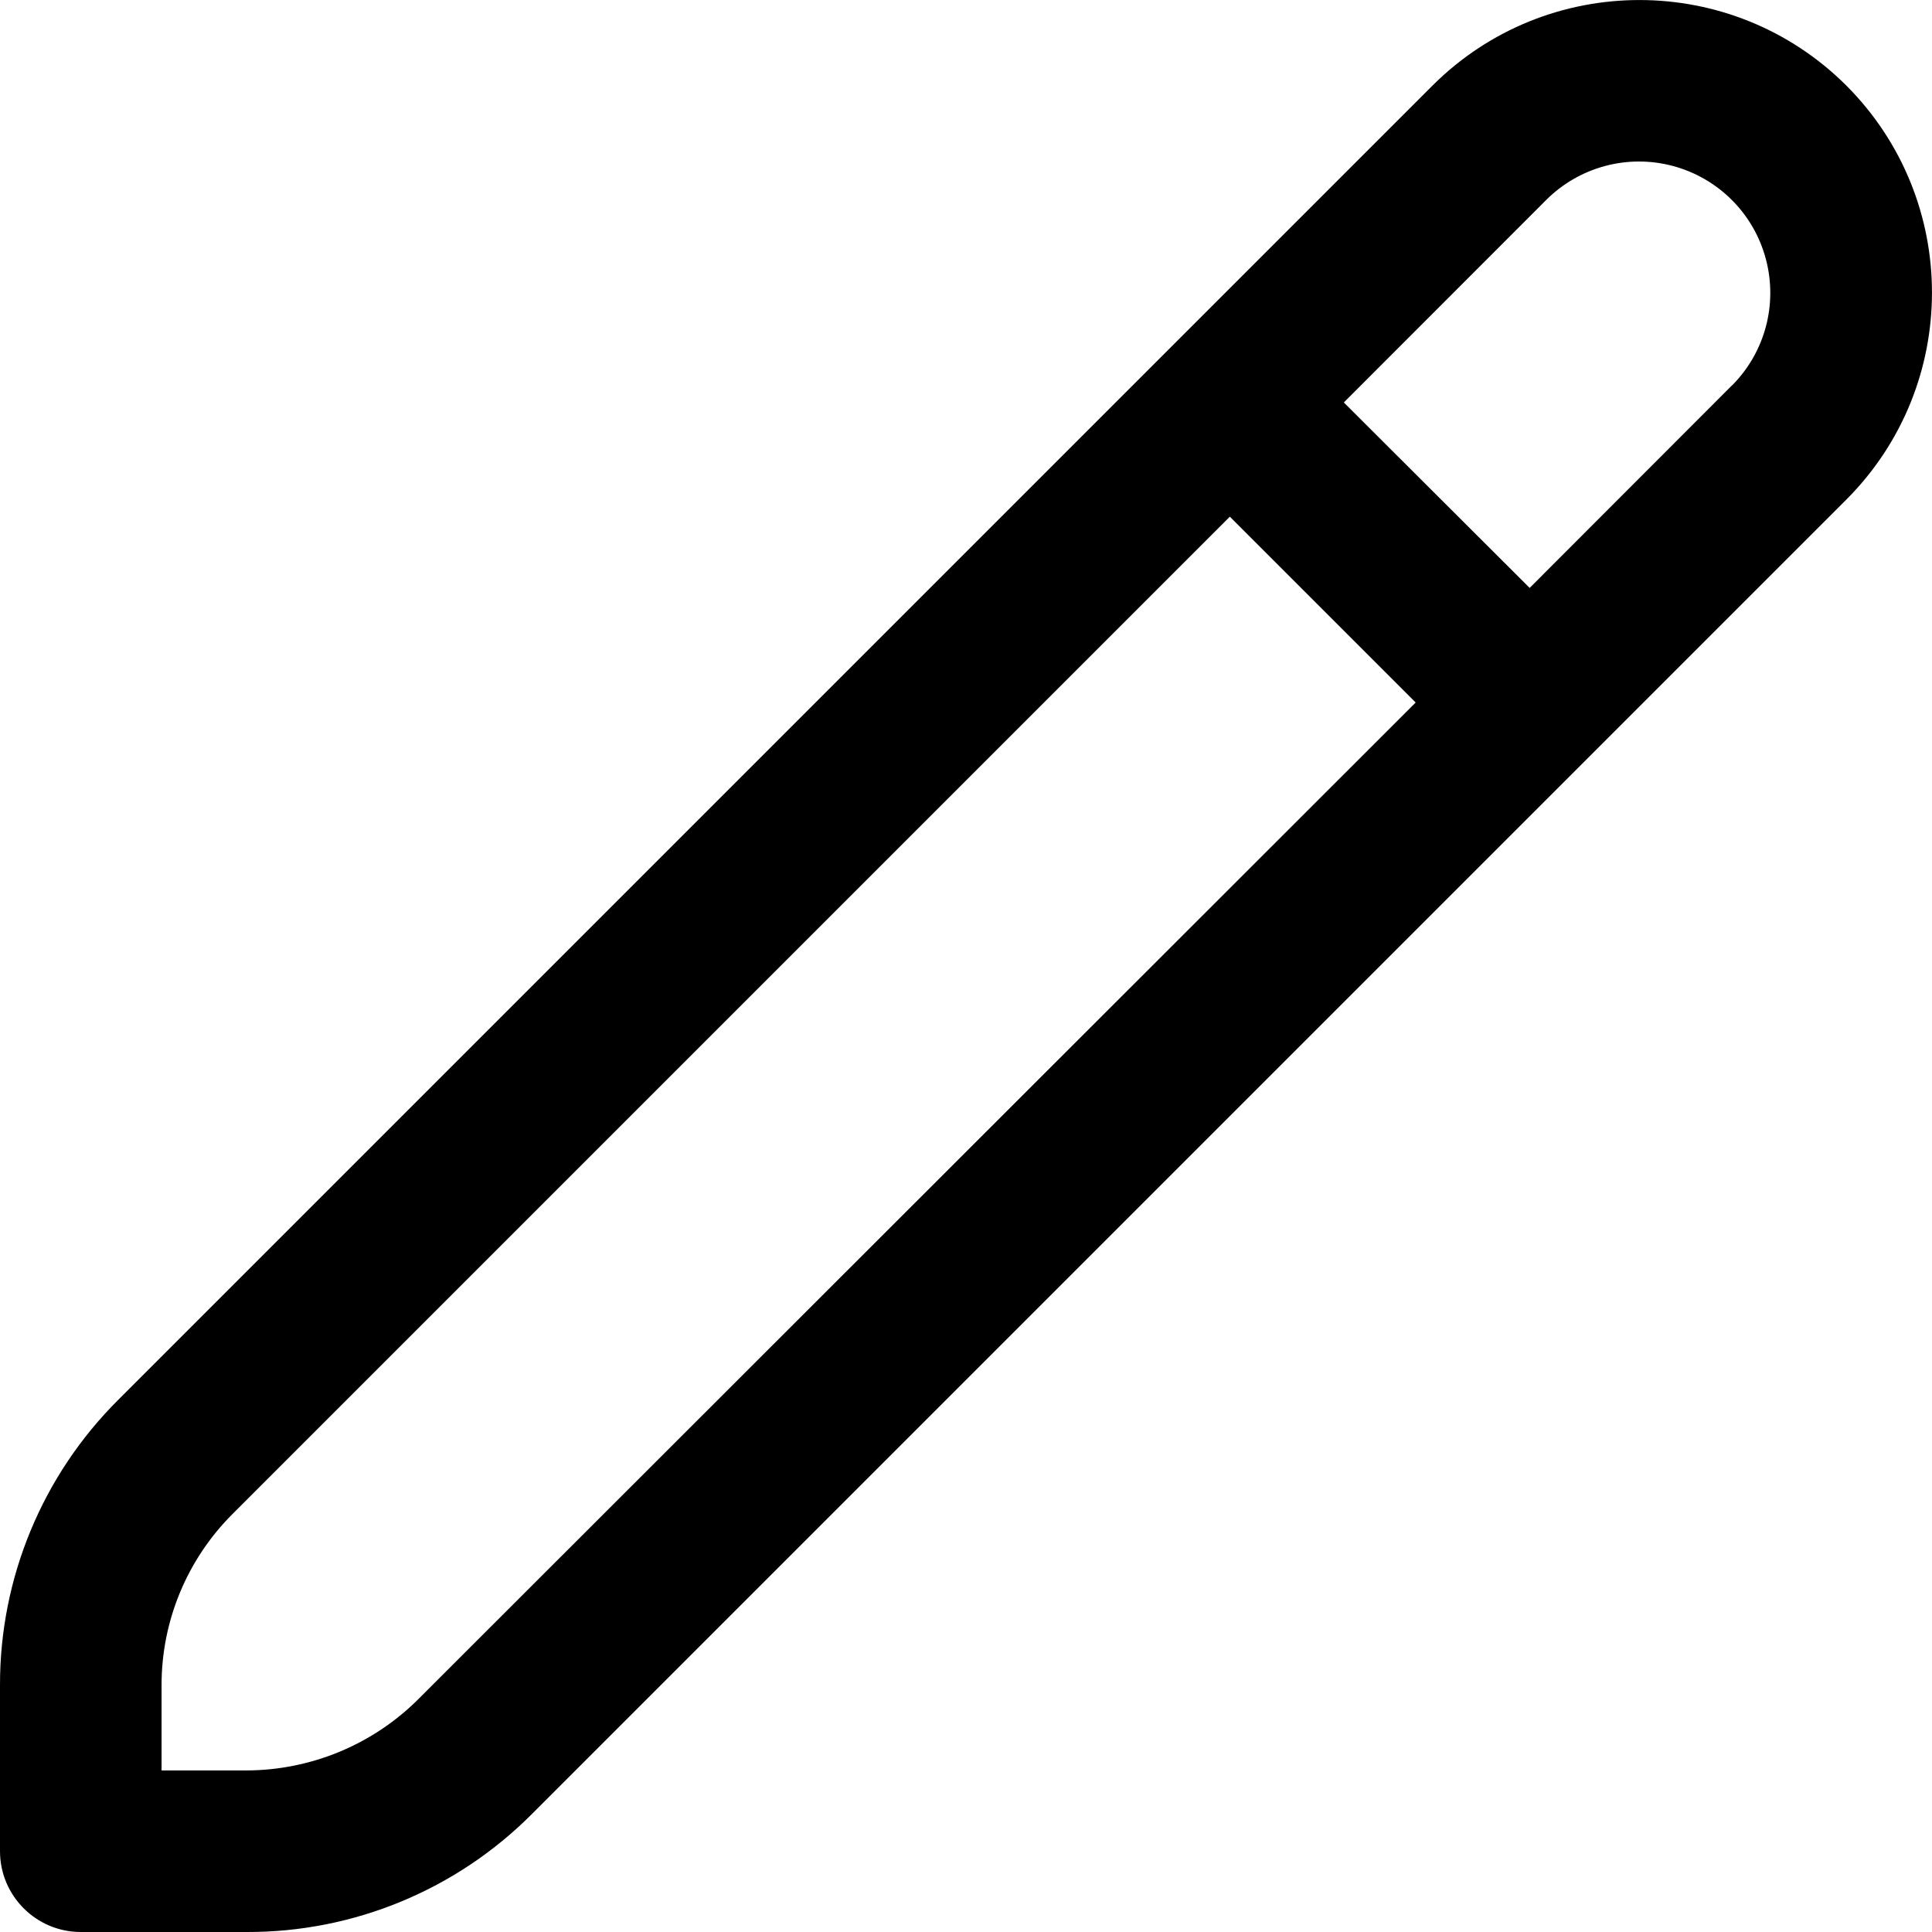 <svg width="16" height="16" viewBox="0 0 16 16" fill="none" xmlns="http://www.w3.org/2000/svg">
<path fill-rule="evenodd" clip-rule="evenodd" d="M15.291 0.709C14.344 -0.236 12.81 -0.236 11.863 0.709L0.98 11.592C0.351 12.218 -0.002 13.069 1.99835e-05 13.957V15.331C1.99835e-05 15.7 0.3 16 0.669 16H2.043C2.93 16.003 3.782 15.65 4.408 15.02L15.291 4.137C16.236 3.19 16.236 1.656 15.291 0.709ZM3.462 14.074C3.085 14.449 2.575 14.66 2.043 14.662H1.338V13.957C1.337 13.425 1.549 12.914 1.926 12.538L10.185 4.279L11.724 5.818L3.462 14.074ZM12.668 4.869L14.344 3.191L14.342 3.194C14.617 2.92 14.724 2.52 14.624 2.145C14.524 1.769 14.231 1.476 13.856 1.375C13.481 1.274 13.081 1.381 12.806 1.655L11.129 3.333L12.668 4.869Z" fill="black"/>
</svg>
